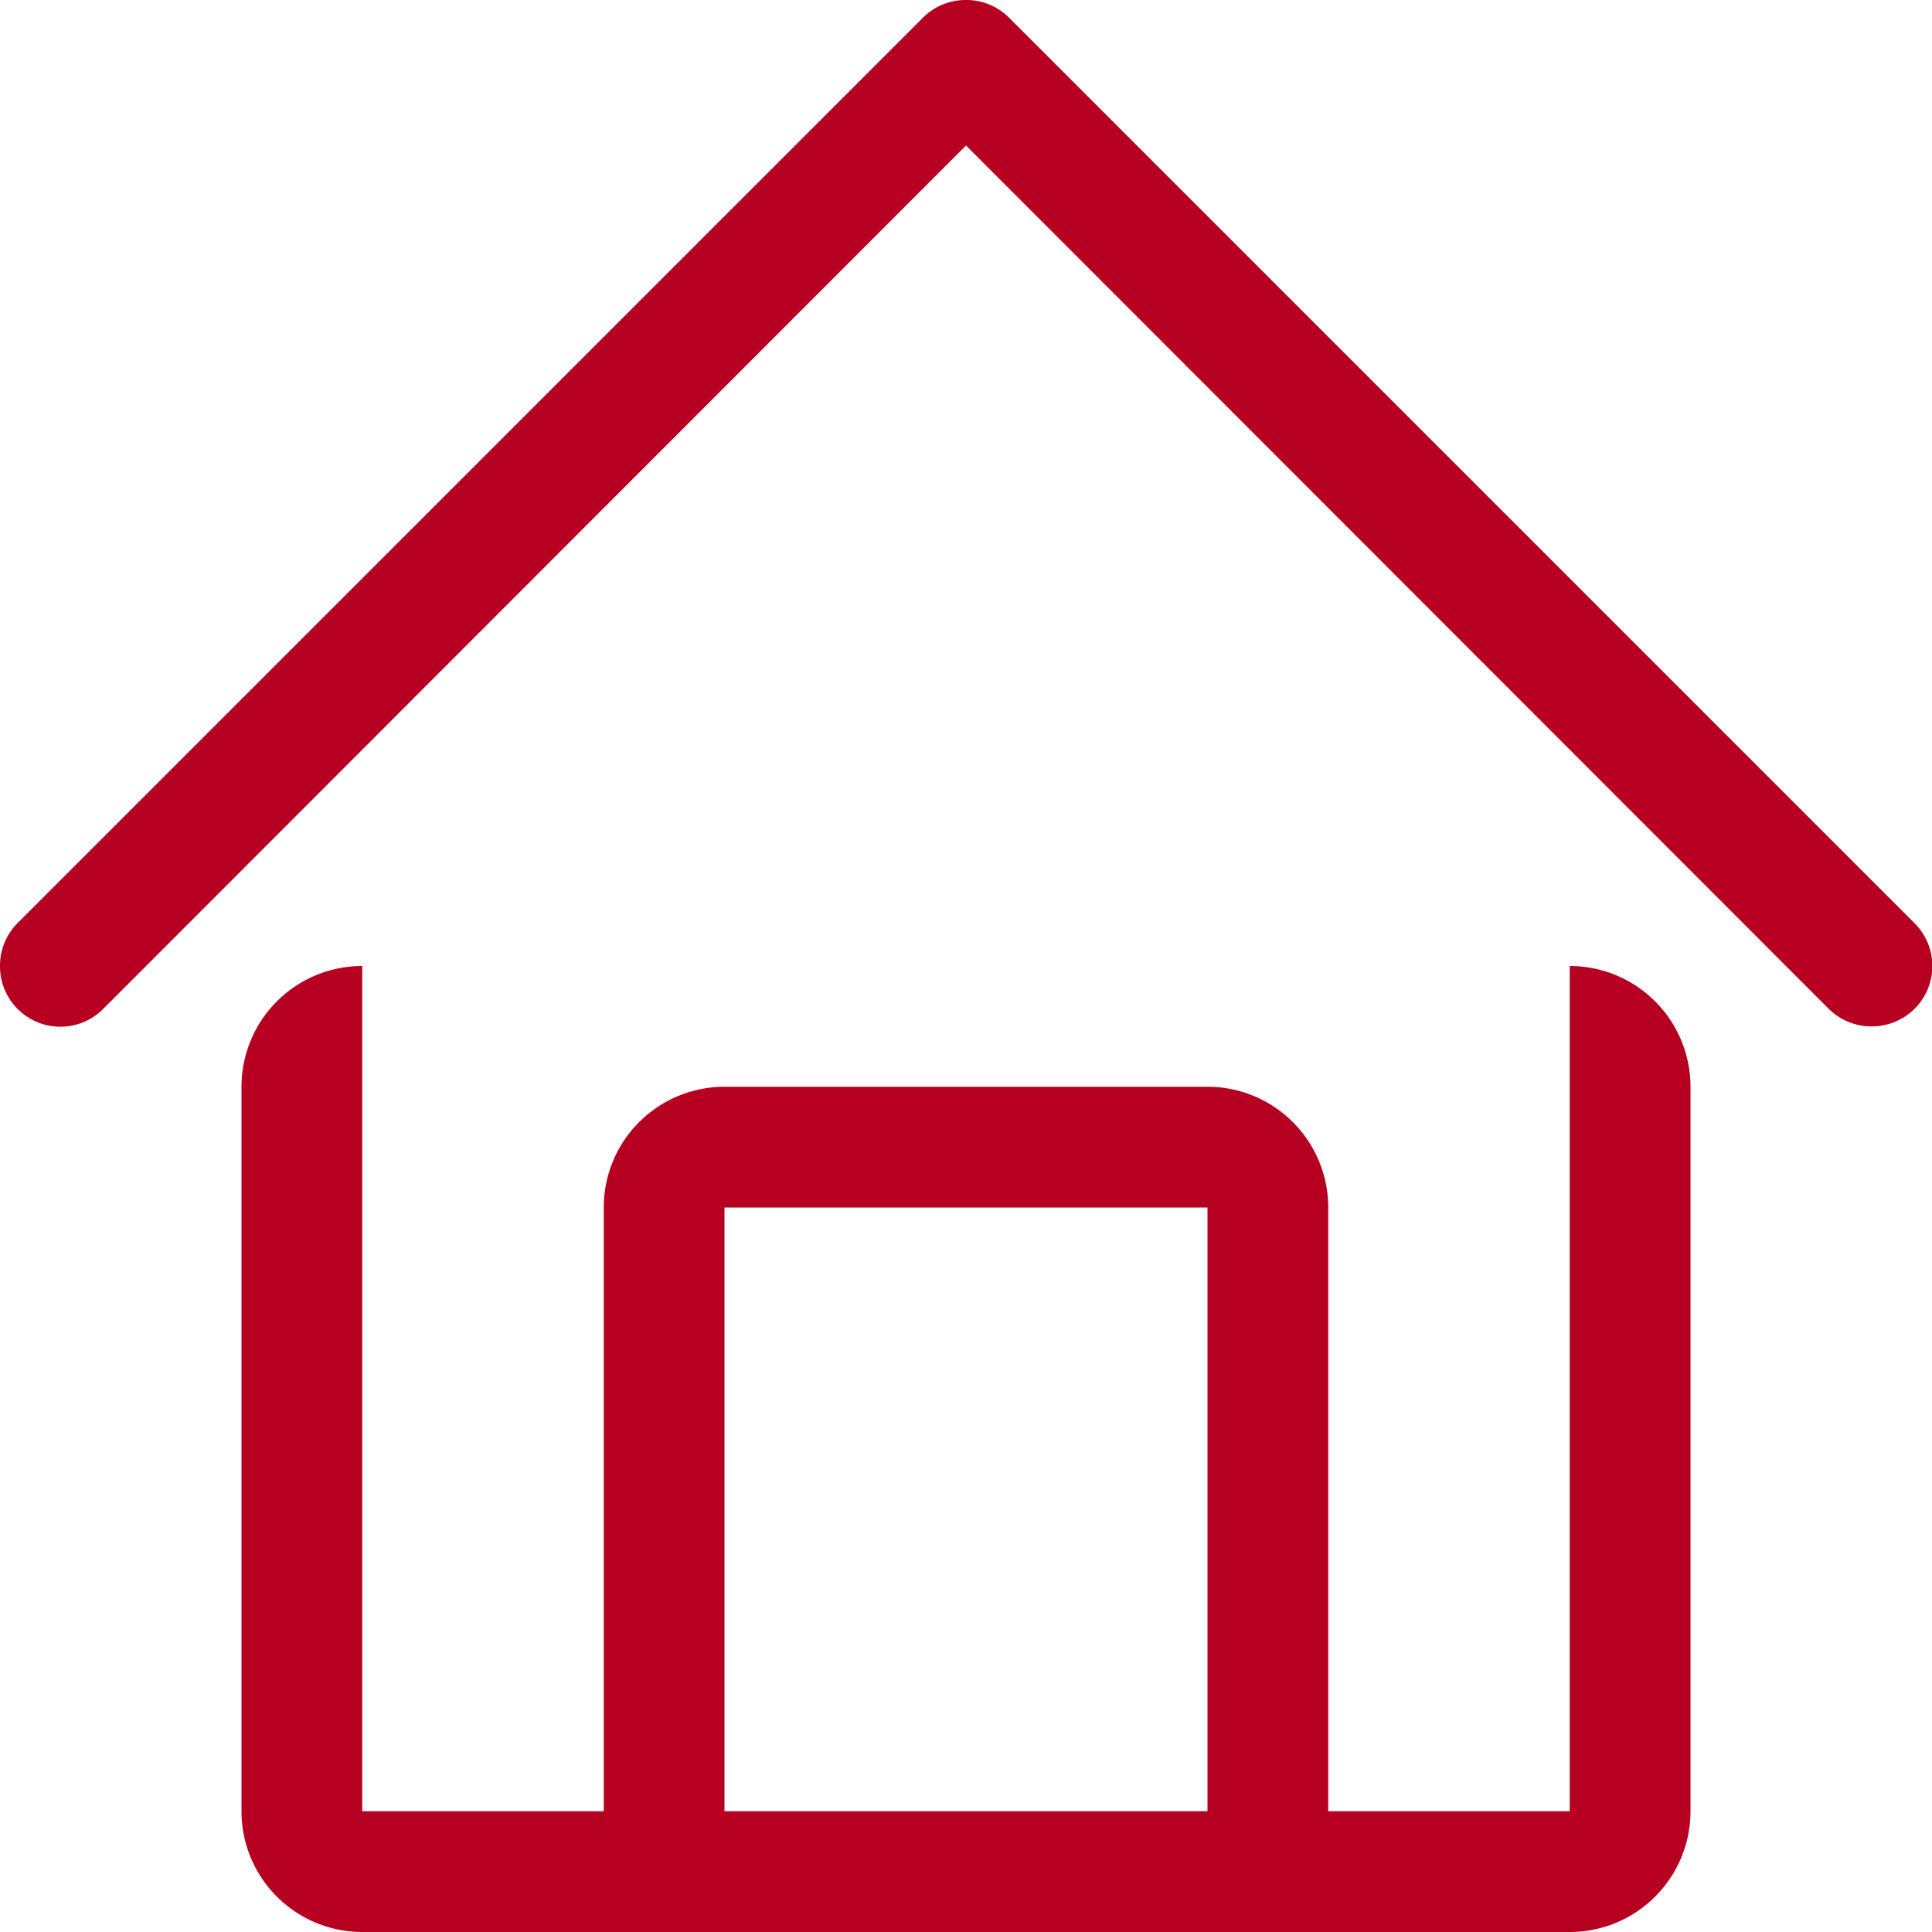 <?xml version="1.0" encoding="UTF-8"?> <svg xmlns="http://www.w3.org/2000/svg" viewBox="0 0 32 32"><defs><style>.cls-1{fill:#b70021;}</style></defs><title>property</title><g id="Layer_2" data-name="Layer 2"><g id="Layer_1-2" data-name="Layer 1"><path class="cls-1" d="M31,17a1,1,0,0,1-.71-.29L16,2.41,1.71,16.71A1,1,0,0,1,0,16a1,1,0,0,1,.29-.71l15-15A1,1,0,0,1,16,0a1,1,0,0,1,.71.29l15,15A1,1,0,0,1,31,17ZM26,32H6a2,2,0,0,1-2-2V18a2,2,0,0,1,2-2V30h4V20a2,2,0,0,1,2-2h8a2,2,0,0,1,2,2V30h4V16a2,2,0,0,1,2,2V30a2,2,0,0,1-2,2ZM20,20H12V30h8V20Z"></path></g></g></svg> 